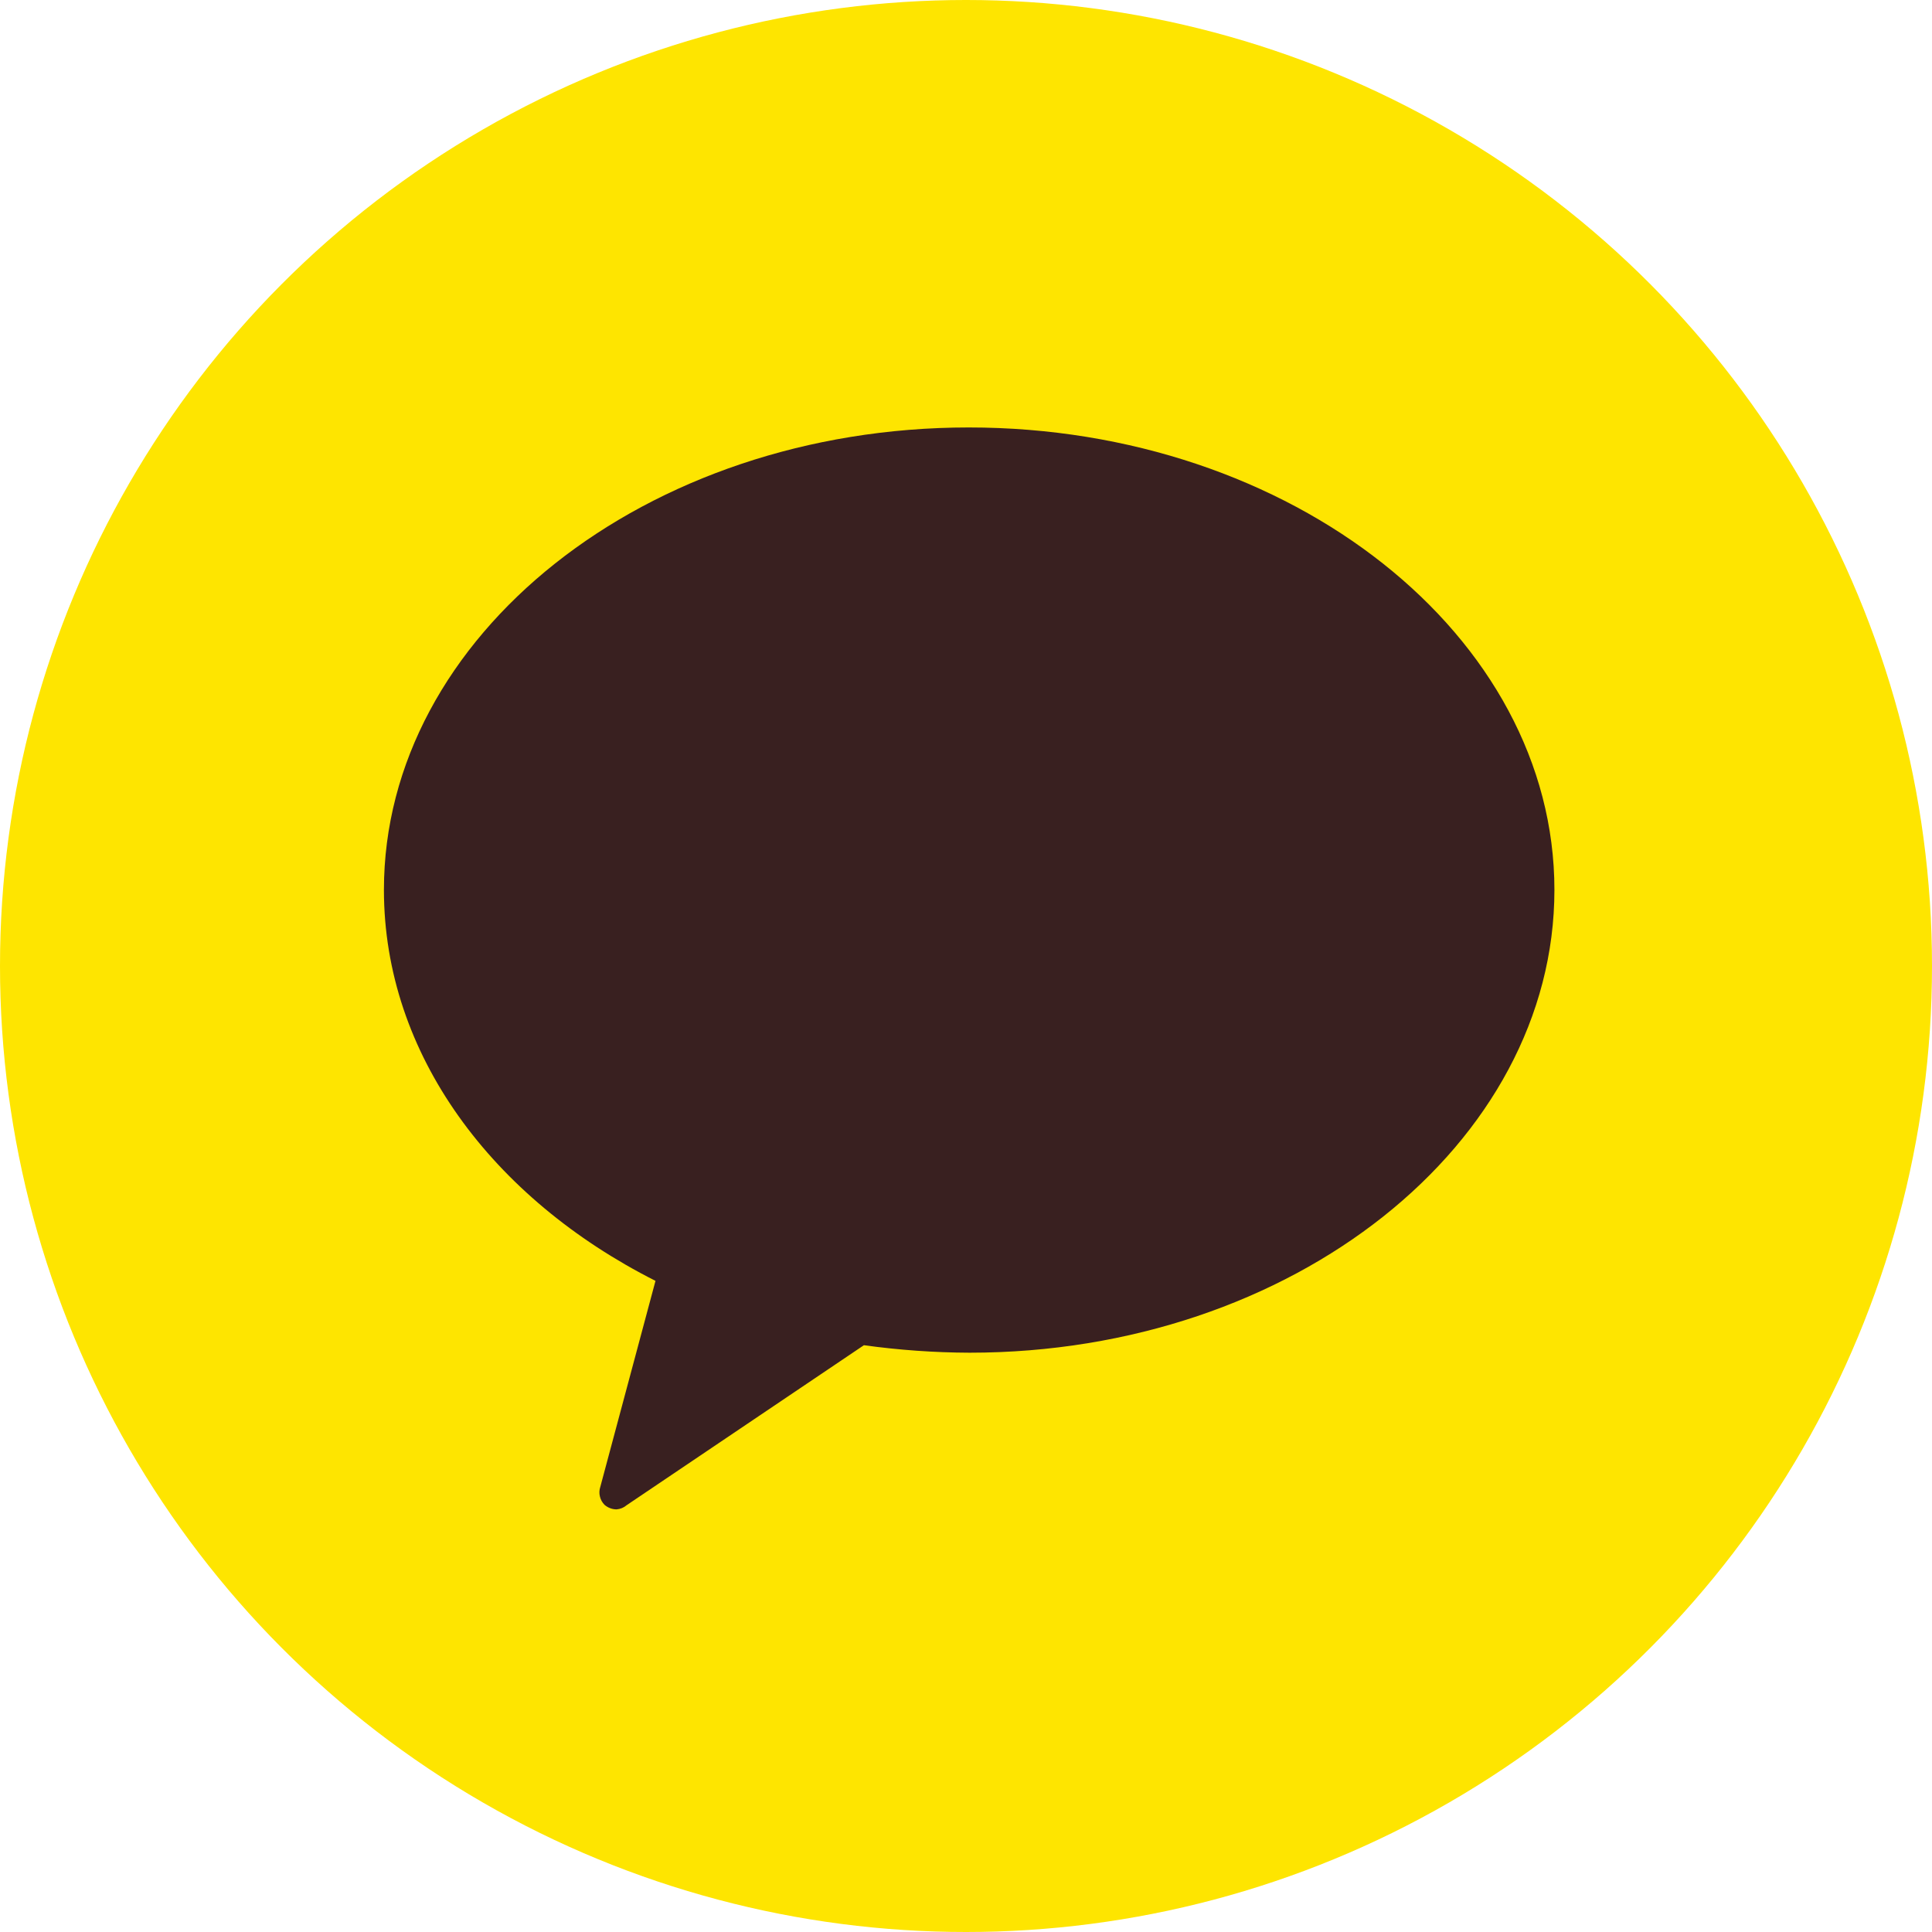<svg width="40" height="40" viewBox="0 0 32 32" fill="none" xmlns="http://www.w3.org/2000/svg">
<circle cx="16" cy="16" r="16" fill="#FEE500"/>
<path d="M16.046 7.08C10.684 7.08 6.359 10.54 6.359 14.739C6.359 17.465 8.158 19.852 10.857 21.215L9.943 24.627C9.926 24.678 9.923 24.733 9.936 24.785C9.948 24.838 9.975 24.886 10.012 24.924C10.068 24.973 10.139 25 10.213 25C10.274 24.995 10.333 24.971 10.379 24.931L14.309 22.281C14.889 22.361 15.474 22.403 16.06 22.405C21.415 22.405 25.746 18.946 25.746 14.739C25.746 10.533 21.401 7.08 16.046 7.08Z" fill="#392020"/>
</svg>